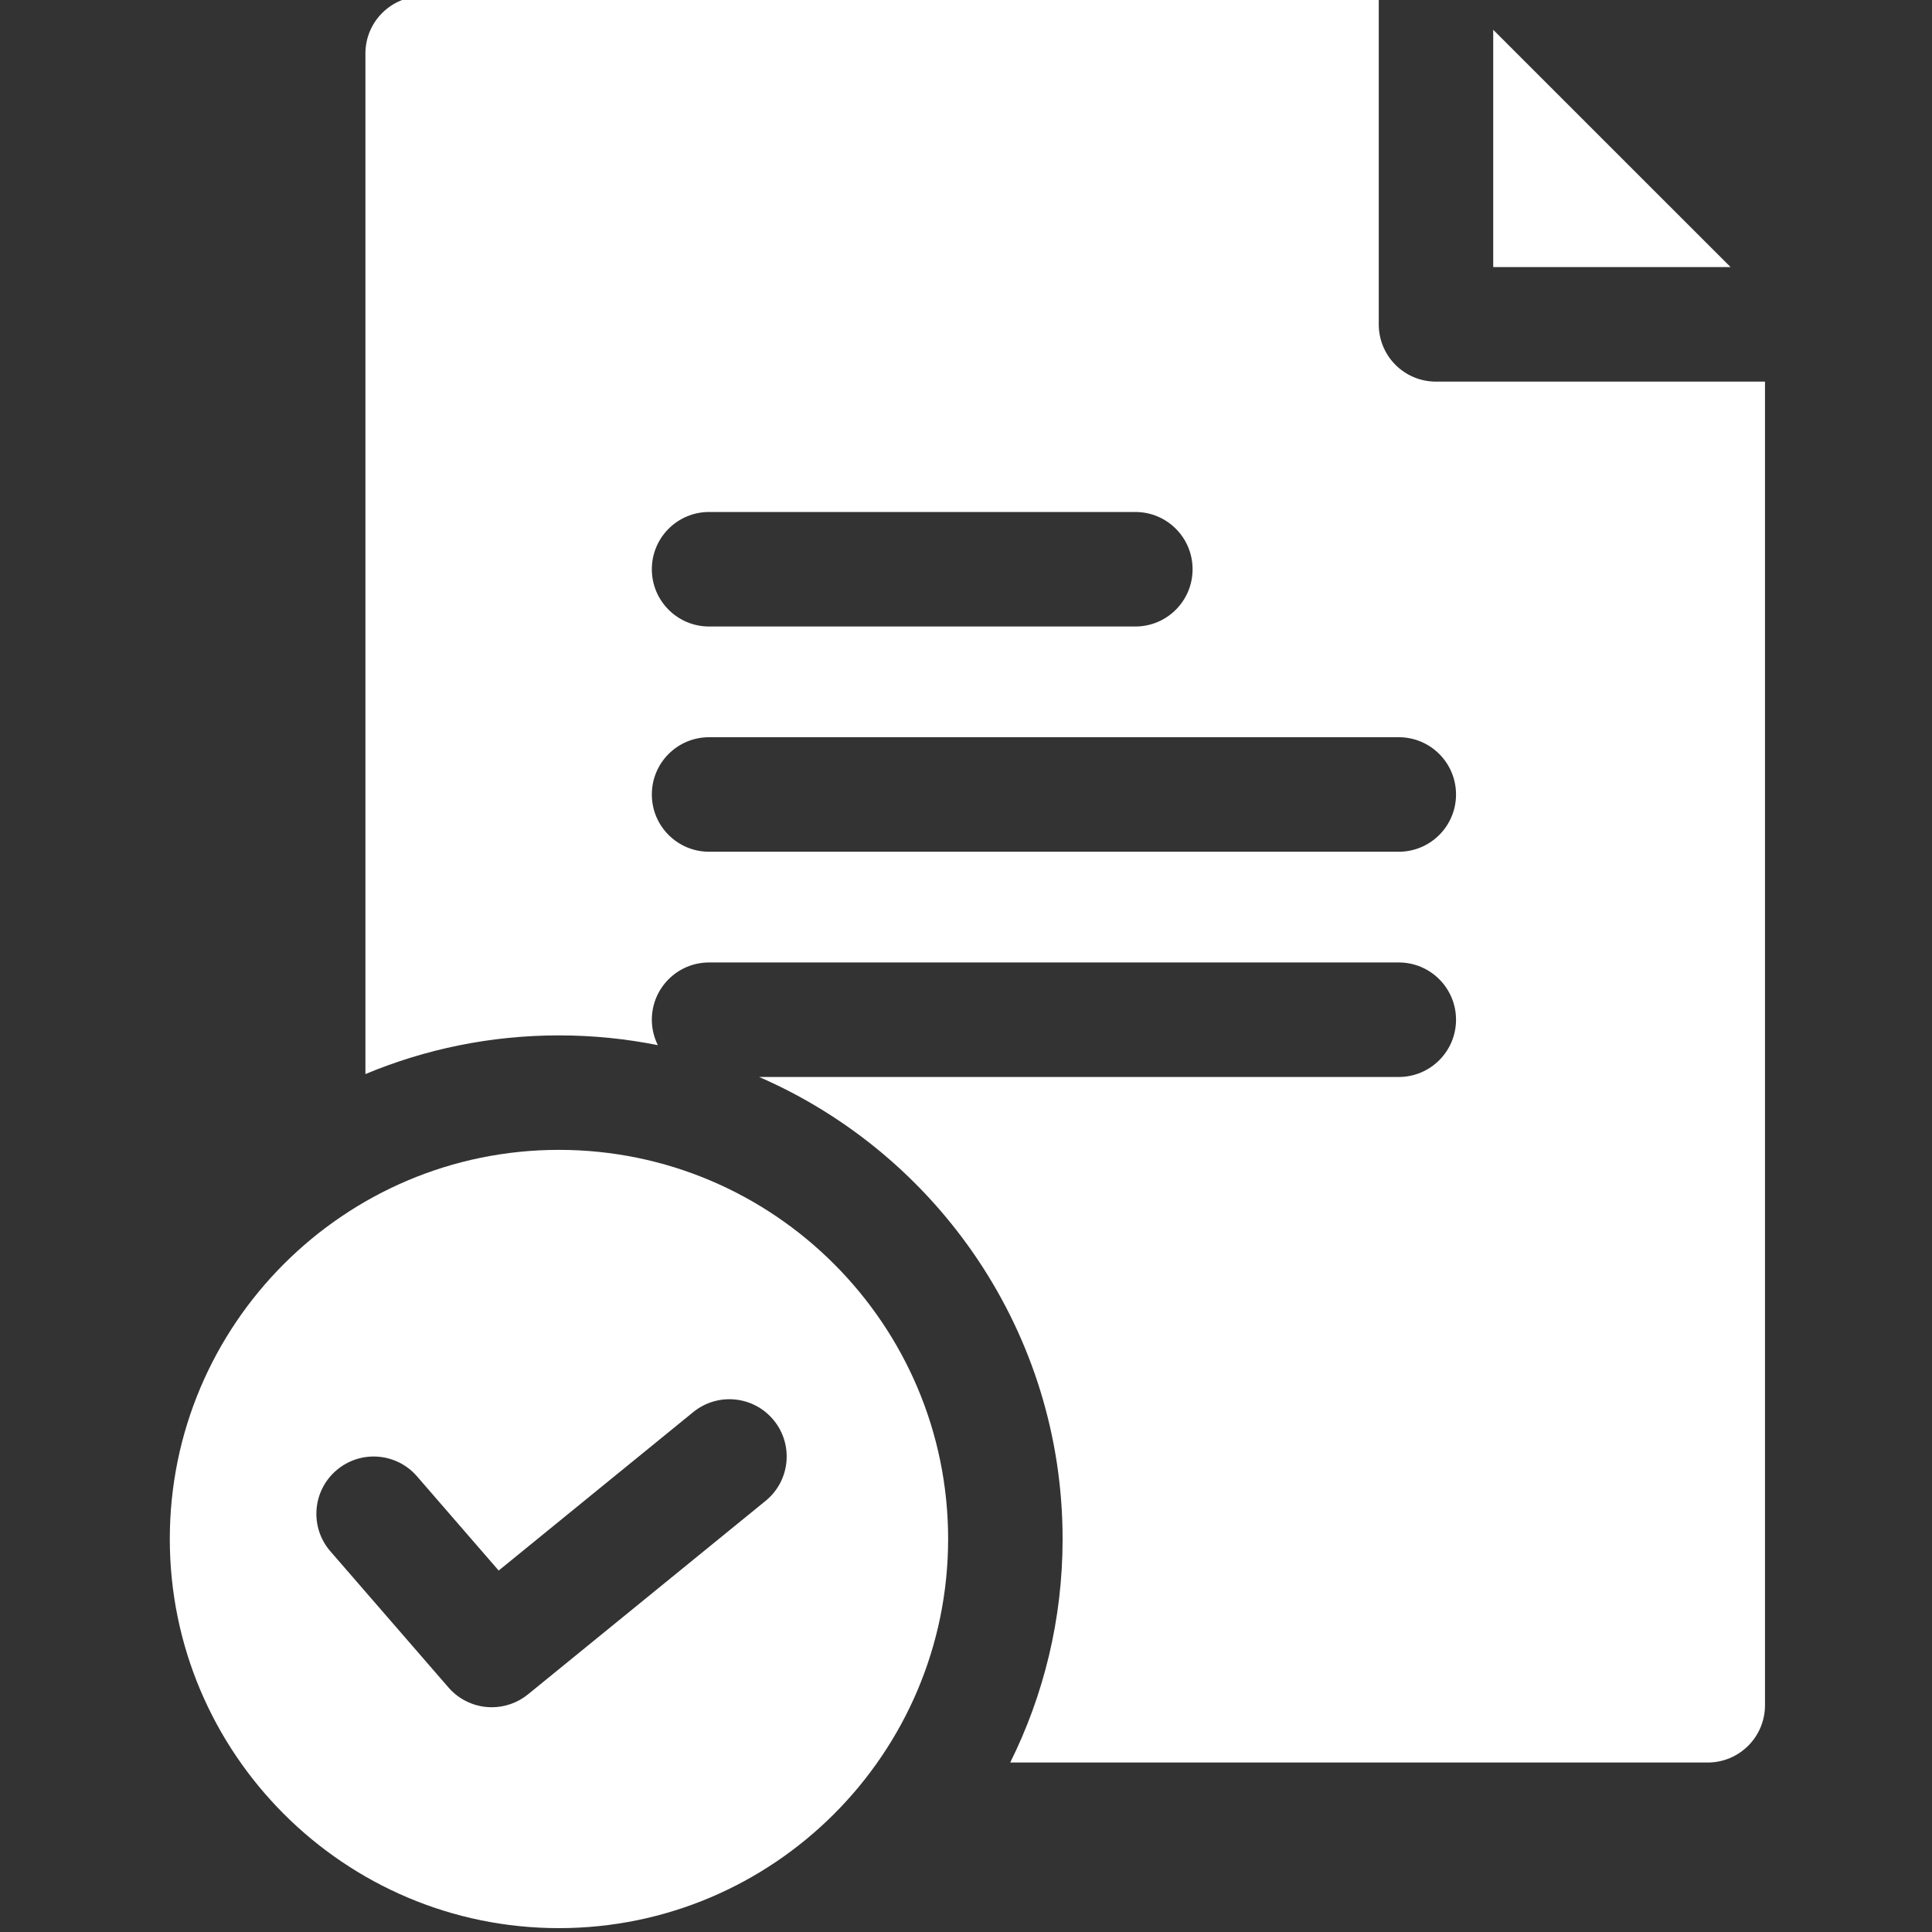 <svg width="36" height="36" viewBox="0 0 36 36" fill="none" xmlns="http://www.w3.org/2000/svg">
<rect x="0" y="0" width="36" height="36" fill="#333333" stroke="none"/>
<g clip-path="url(#clip0_5652_15978)">
<path d="M27.824 4.977H32.247L27.824 0.555V4.977Z" fill="white"/>
<path d="M26.757 7.111C26.168 7.111 25.691 6.634 25.691 6.044V-0.07H7.875C7.286 -0.07 6.809 0.407 6.809 0.997V20.014C7.919 19.55 9.137 19.293 10.415 19.293C11.046 19.293 11.662 19.356 12.258 19.475C12.187 19.332 12.146 19.172 12.146 19.001C12.146 18.412 12.623 17.934 13.213 17.934H26.064C26.653 17.934 27.131 18.412 27.131 19.001C27.131 19.59 26.653 20.068 26.064 20.068H14.146C17.47 21.514 19.8 24.829 19.8 28.678C19.8 30.173 19.448 31.586 18.824 32.842H31.821C32.41 32.842 32.888 32.364 32.888 31.775V7.111H26.757ZM22.222 10.607C22.222 11.196 21.745 11.674 21.155 11.674H13.213C12.623 11.674 12.146 11.196 12.146 10.607C12.146 10.018 12.623 9.54 13.213 9.54H21.155C21.745 9.54 22.222 10.017 22.222 10.607ZM26.064 15.871H13.213C12.623 15.871 12.146 15.393 12.146 14.804C12.146 14.214 12.623 13.737 13.213 13.737H26.064C26.653 13.737 27.131 14.214 27.131 14.804C27.131 15.393 26.653 15.871 26.064 15.871Z" fill="white"/>
<path d="M17.667 28.677C17.667 24.679 14.414 21.426 10.415 21.426C6.417 21.426 3.164 24.679 3.164 28.677C3.164 32.675 6.417 35.928 10.415 35.928C14.414 35.928 17.667 32.675 17.667 28.677ZM9.837 31.573C9.639 31.733 9.401 31.812 9.164 31.812C8.865 31.812 8.568 31.687 8.357 31.444L6.156 28.906C5.77 28.461 5.818 27.787 6.264 27.401C6.709 27.015 7.383 27.063 7.769 27.508L9.292 29.265L12.918 26.312C13.375 25.94 14.047 26.009 14.419 26.466C14.791 26.923 14.723 27.595 14.265 27.967L9.837 31.573Z" fill="white"/>
</g>
<defs>
<clipPath id="clip0_5652_15978">
<rect width="36" height="36" fill="white"/>
</clipPath>
</defs>
</svg>
